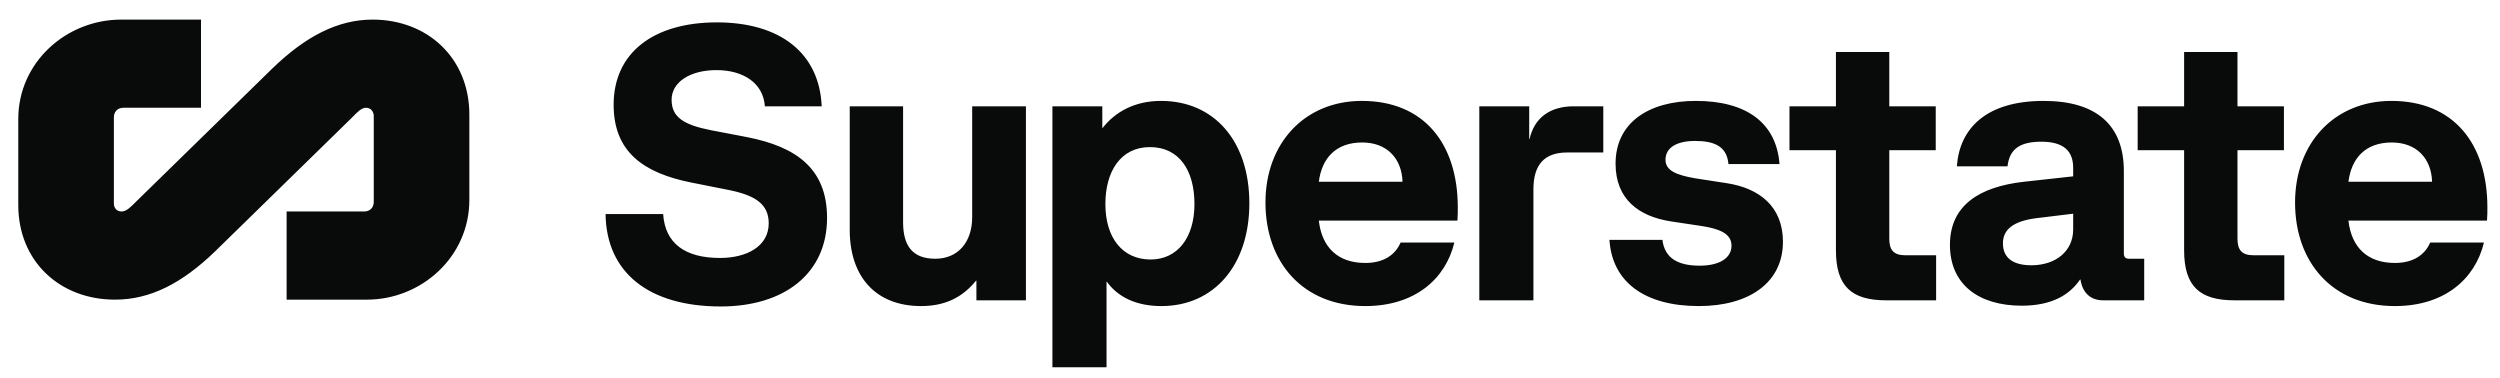 <svg width="119" height="18" viewBox="0 0 119 18" fill="none" xmlns="http://www.w3.org/2000/svg">
    <g clip-path="url(#clip0_3245_857)">
        <path fill-rule="evenodd" clip-rule="evenodd" d="M5.42 5.588V9.688C5.42 9.907 5.566 10.067 5.785 10.067C6.011 10.067 6.204 9.873 6.458 9.618C6.471 9.604 6.485 9.591 6.498 9.578L12.967 3.256C14.557 1.717 16.092 0.933 17.736 0.933C20.367 0.933 22.341 2.779 22.341 5.455V9.517C22.341 12.229 20.057 14.263 17.462 14.263H13.643V10.067H17.334C17.608 10.067 17.791 9.884 17.791 9.609V5.528C17.791 5.308 17.645 5.129 17.425 5.129C17.214 5.129 17.031 5.315 16.8 5.55C16.772 5.579 16.743 5.608 16.713 5.638L10.244 11.96C8.654 13.499 7.138 14.263 5.475 14.263C2.844 14.263 0.87 12.436 0.87 9.761V5.661C0.87 2.967 3.154 0.933 5.767 0.933H9.568V5.129H5.877C5.603 5.129 5.42 5.313 5.42 5.588ZM96.874 10.392C95.832 10.538 95.339 10.923 95.339 11.583C95.339 12.297 95.851 12.627 96.691 12.627C97.861 12.627 98.683 11.949 98.683 10.923V10.172L96.874 10.392ZM54.736 7.002C53.347 7.002 52.616 8.156 52.616 9.714C52.616 11.308 53.42 12.352 54.773 12.352C56.034 12.352 56.856 11.326 56.856 9.714C56.856 8.101 56.125 7.002 54.736 7.002ZM115.768 8.651C115.731 7.533 115.019 6.782 113.849 6.782C112.607 6.782 111.931 7.515 111.785 8.651H115.768ZM66.76 8.651C66.723 7.533 66.011 6.782 64.841 6.782C63.599 6.782 62.922 7.515 62.776 8.651H66.76ZM72.991 14.295H70.415V5.06H72.79V6.617H72.808C73.028 5.628 73.758 5.06 74.91 5.06H76.317V7.258H74.599C73.503 7.258 72.991 7.845 72.991 9.017V14.295ZM48.834 14.295H46.477V13.36H46.458C45.819 14.148 44.996 14.569 43.845 14.569C41.689 14.569 40.447 13.177 40.447 10.941V5.06H42.987V10.575C42.987 11.711 43.443 12.316 44.521 12.316C45.6 12.316 46.276 11.528 46.276 10.337V5.06H48.834V14.295ZM118.236 11.546C117.815 13.287 116.354 14.569 113.996 14.569C111.017 14.569 109.245 12.481 109.245 9.64C109.245 6.8 111.127 4.803 113.832 4.803C116.774 4.803 118.4 6.819 118.4 9.879C118.4 10.044 118.4 10.3 118.381 10.502H111.785C111.931 11.784 112.698 12.517 113.996 12.517C114.873 12.517 115.421 12.133 115.677 11.546H118.236ZM99.012 13.305C98.5 14.056 97.641 14.551 96.234 14.551C94.188 14.551 92.817 13.543 92.817 11.656C92.817 9.769 94.224 8.889 96.344 8.651L98.683 8.394V7.991C98.683 7.167 98.208 6.745 97.166 6.745C96.125 6.745 95.65 7.112 95.558 7.918H93.146C93.274 6.104 94.553 4.803 97.276 4.803C99.834 4.803 101.095 5.994 101.095 8.138V12.059C101.095 12.224 101.168 12.316 101.333 12.316H102.064V14.295H100.108C99.487 14.295 99.122 13.91 99.03 13.305H99.012ZM84.868 11.509C84.868 13.452 83.26 14.569 80.867 14.569C78.272 14.569 76.737 13.415 76.609 11.418H79.131C79.24 12.297 79.88 12.646 80.903 12.646C81.853 12.646 82.42 12.279 82.42 11.693C82.42 11.106 81.817 10.886 80.995 10.758L79.533 10.538C77.998 10.3 76.901 9.476 76.901 7.79C76.901 5.829 78.491 4.803 80.721 4.803C83.151 4.803 84.558 5.866 84.704 7.808H82.274C82.201 6.984 81.634 6.709 80.684 6.709C79.825 6.709 79.277 7.02 79.277 7.607C79.277 8.138 79.843 8.339 80.684 8.486L82.219 8.724C83.736 8.962 84.868 9.824 84.868 11.509ZM69.227 11.546C68.806 13.287 67.345 14.569 64.987 14.569C62.009 14.569 60.236 12.481 60.236 9.64C60.236 6.8 62.119 4.803 64.823 4.803C67.765 4.803 69.391 6.819 69.391 9.879C69.391 10.044 69.391 10.3 69.373 10.502H62.776C62.922 11.784 63.69 12.517 64.987 12.517C65.865 12.517 66.413 12.133 66.668 11.546H69.227ZM52.671 17.483H50.095V5.06H52.47V6.086H52.489C53.092 5.316 54.023 4.803 55.266 4.803C57.788 4.803 59.469 6.709 59.469 9.677C59.469 12.646 57.77 14.569 55.284 14.569C54.096 14.569 53.219 14.148 52.69 13.415H52.671V17.483ZM108.733 14.295H106.358C104.713 14.295 103.964 13.635 103.964 11.913V7.148H101.753V5.06H103.964V2.476H106.504V5.06H108.715V7.148H106.504V11.363C106.504 11.894 106.705 12.151 107.271 12.151H108.733V14.295ZM92.159 14.295H89.784C88.139 14.295 87.39 13.635 87.39 11.913V7.148H85.179V5.06H87.39V2.476H89.93V5.06H92.141V7.148H89.93V11.363C89.93 11.894 90.131 12.151 90.698 12.151H92.159V14.295ZM39.368 10.373C39.368 13.012 37.34 14.588 34.307 14.588C30.908 14.588 28.861 12.994 28.825 10.19H31.566C31.657 11.583 32.607 12.279 34.27 12.279C35.568 12.279 36.591 11.711 36.591 10.63C36.591 9.714 35.951 9.292 34.654 9.036L32.9 8.688C30.616 8.23 29.209 7.222 29.209 4.986C29.209 2.494 31.127 1.065 34.124 1.065C37.121 1.065 39.003 2.513 39.113 5.06H36.408C36.335 3.96 35.385 3.337 34.106 3.337C32.827 3.337 31.968 3.923 31.968 4.748C31.968 5.573 32.534 5.939 33.832 6.196L35.549 6.525C37.907 6.984 39.368 8.028 39.368 10.373Z" fill="#090A0A"/>
    </g>
    <defs>
        <clipPath id="clip0_3245_857">
            <rect width="117.53" height="16.647" fill="white" transform="translate(0.87 0.933)"/>
        </clipPath>
    </defs>
</svg>
